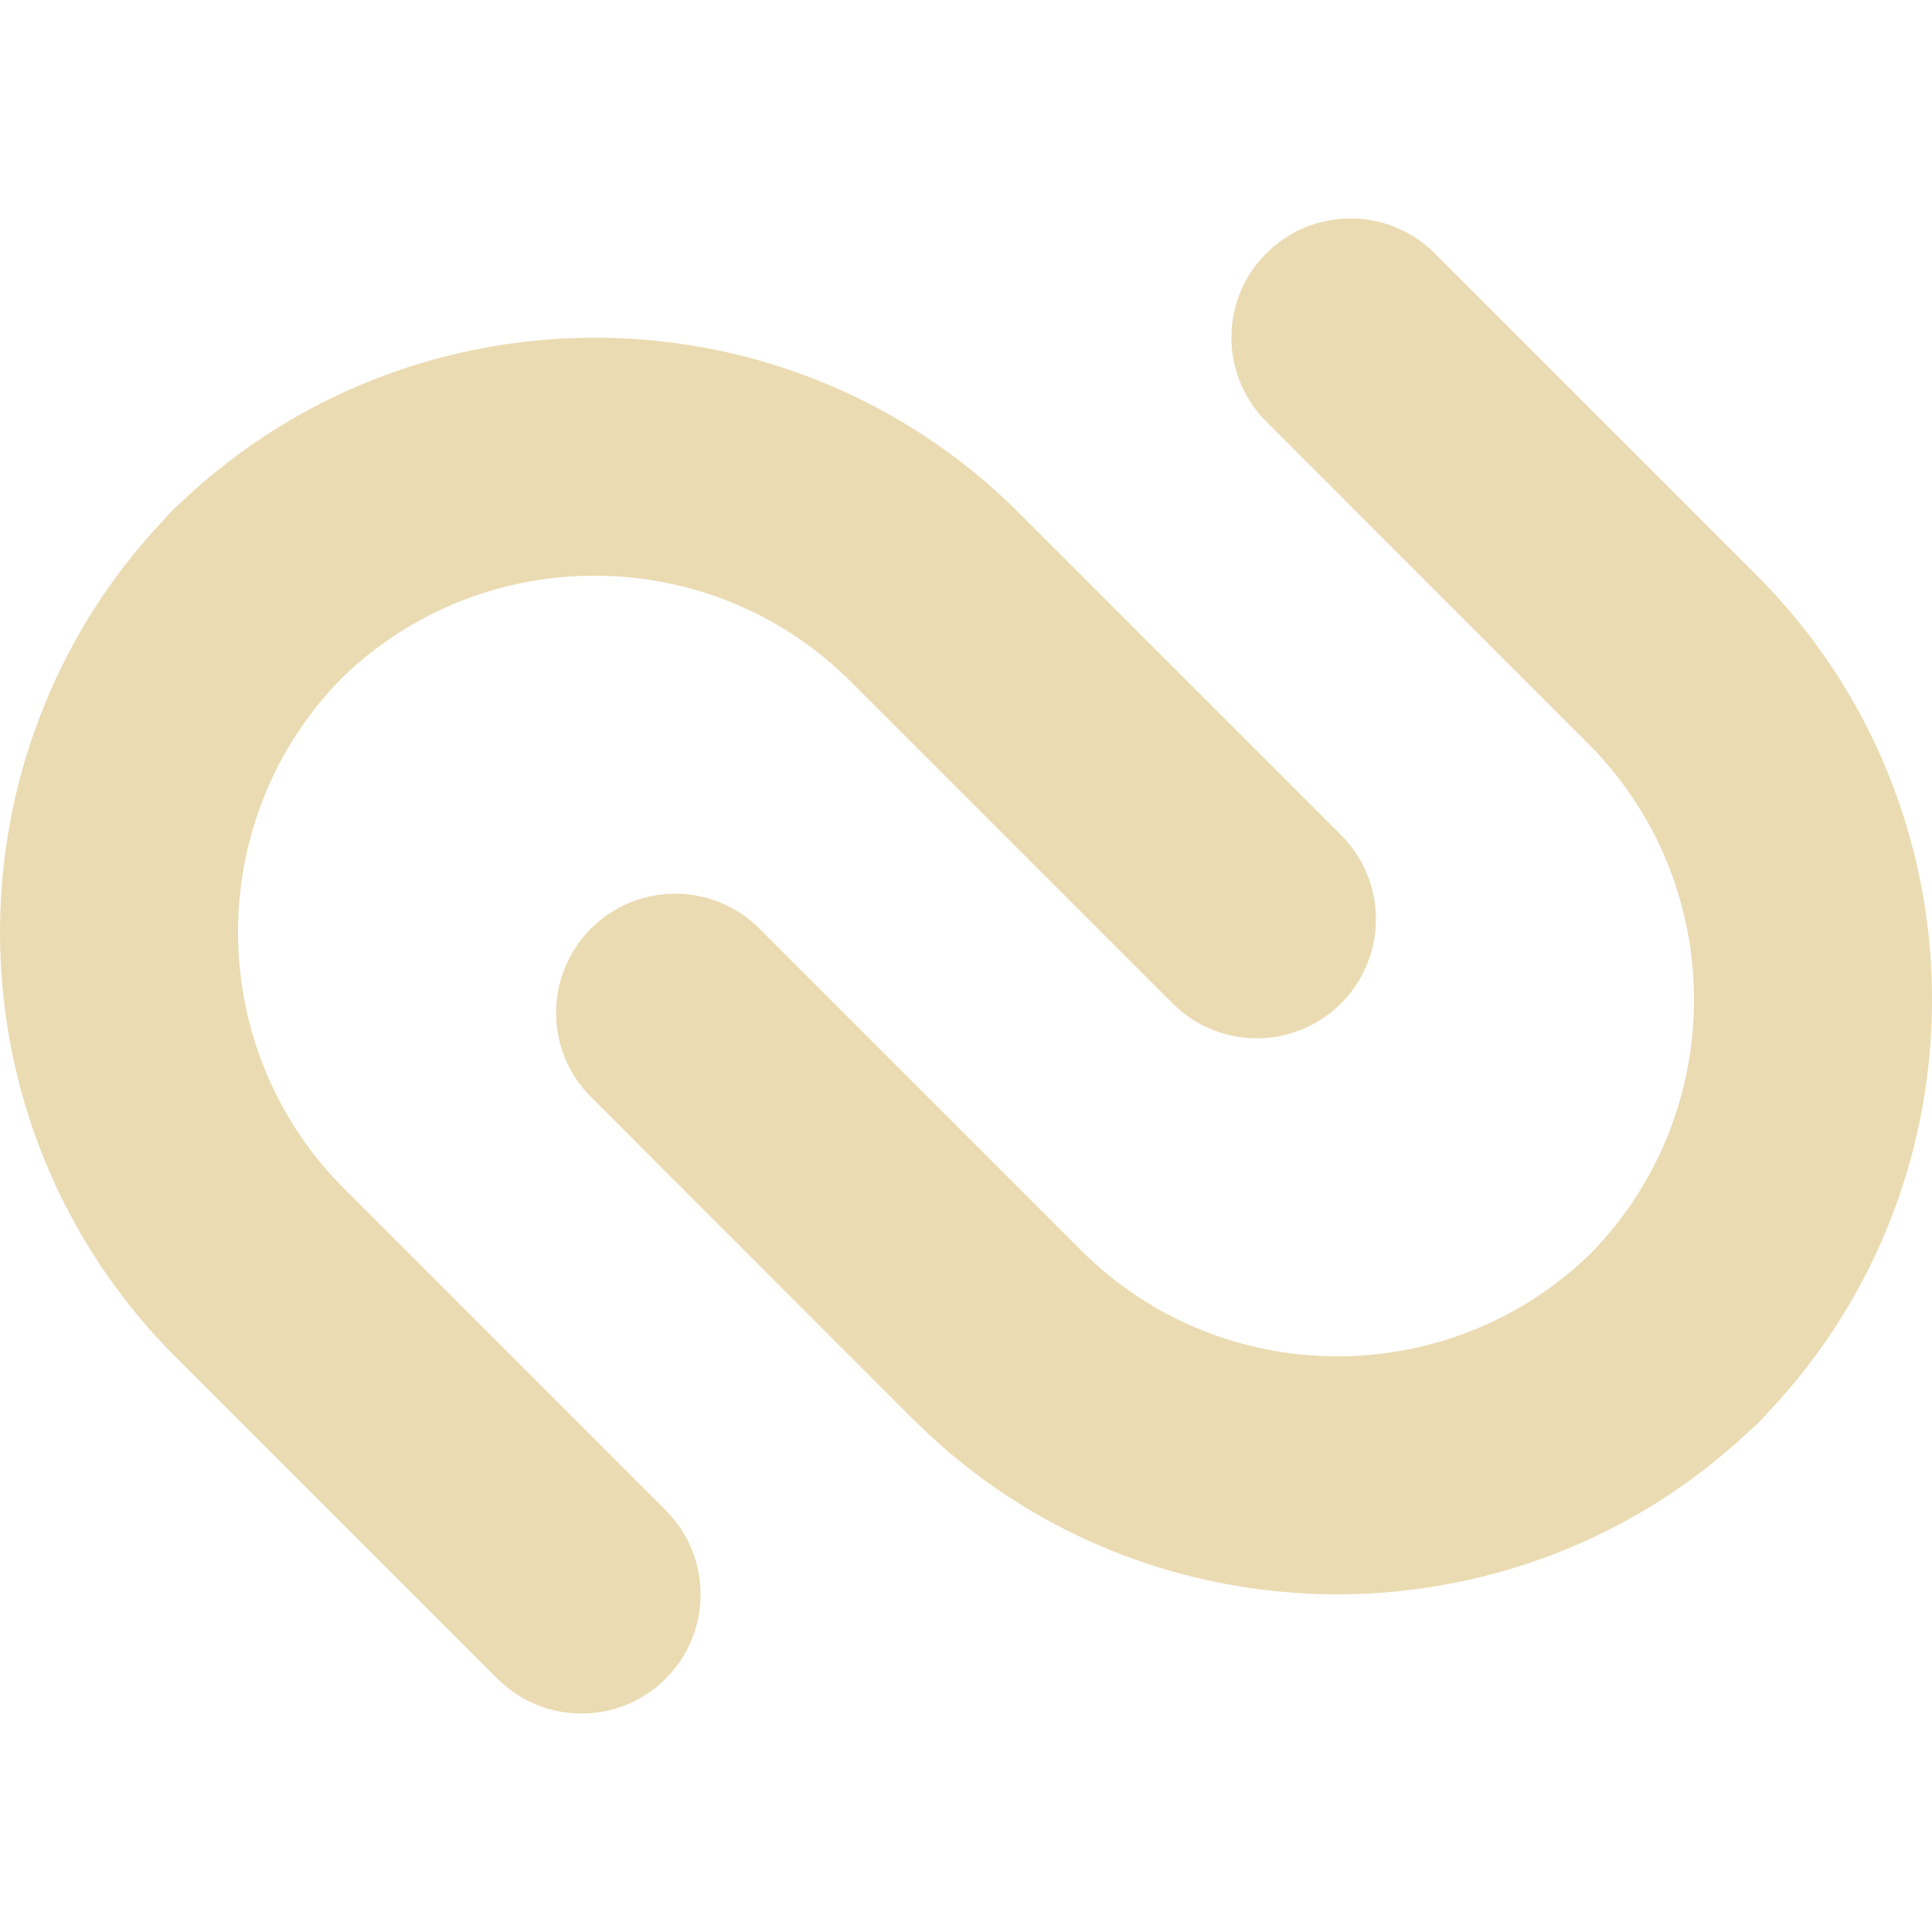<svg width="16" height="16" version="1.1" viewBox="0 0 16 16" xmlns="http://www.w3.org/2000/svg">
  <defs>
    <style type="text/css" id="current-color-scheme">.ColorScheme-Text { color:#ebdbb2; } .ColorScheme-Highlight { color:#458588; }</style>
  </defs>
  <path class="ColorScheme-Text" fill="currentColor" d="m7.047 5.646 2.664 2.664c0.385 0.385 1.009 0.385 1.395 0 0.385-0.386 0.385-1.01 0-1.395l-2.665-2.665c-1.906-1.906-4.987-1.937-6.935-0.096-0.038 0.033-0.098 0.089-0.148 0.149-1.842 1.947-1.81 5.028 0.096 6.935l2.665 2.664c0.385 0.385 1.009 0.385 1.394 0s0.385-1.01 0-1.394l-2.664-2.665c-1.162-1.163-1.171-3.049-0.024-4.222 1.173-1.146 3.059-1.138 4.222 0.025zm3.44-3.548c-0.386 0.385-0.385 1.009 0 1.394l2.664 2.665c1.163 1.163 1.17 3.049 0.024 4.222-1.173 1.146-3.059 1.138-4.222-0.024l-2.664-2.665c-0.385-0.385-1.01-0.385-1.395 0-0.385 0.386-0.385 1.01 0 1.395l2.664 2.665c1.907 1.906 4.988 1.937 6.935 0.096 0.034-0.029 0.095-0.085 0.149-0.149 1.842-1.947 1.811-5.028-0.096-6.935l-2.664-2.664c-0.385-0.385-1.01-0.385-1.395 0z"/>
</svg>
